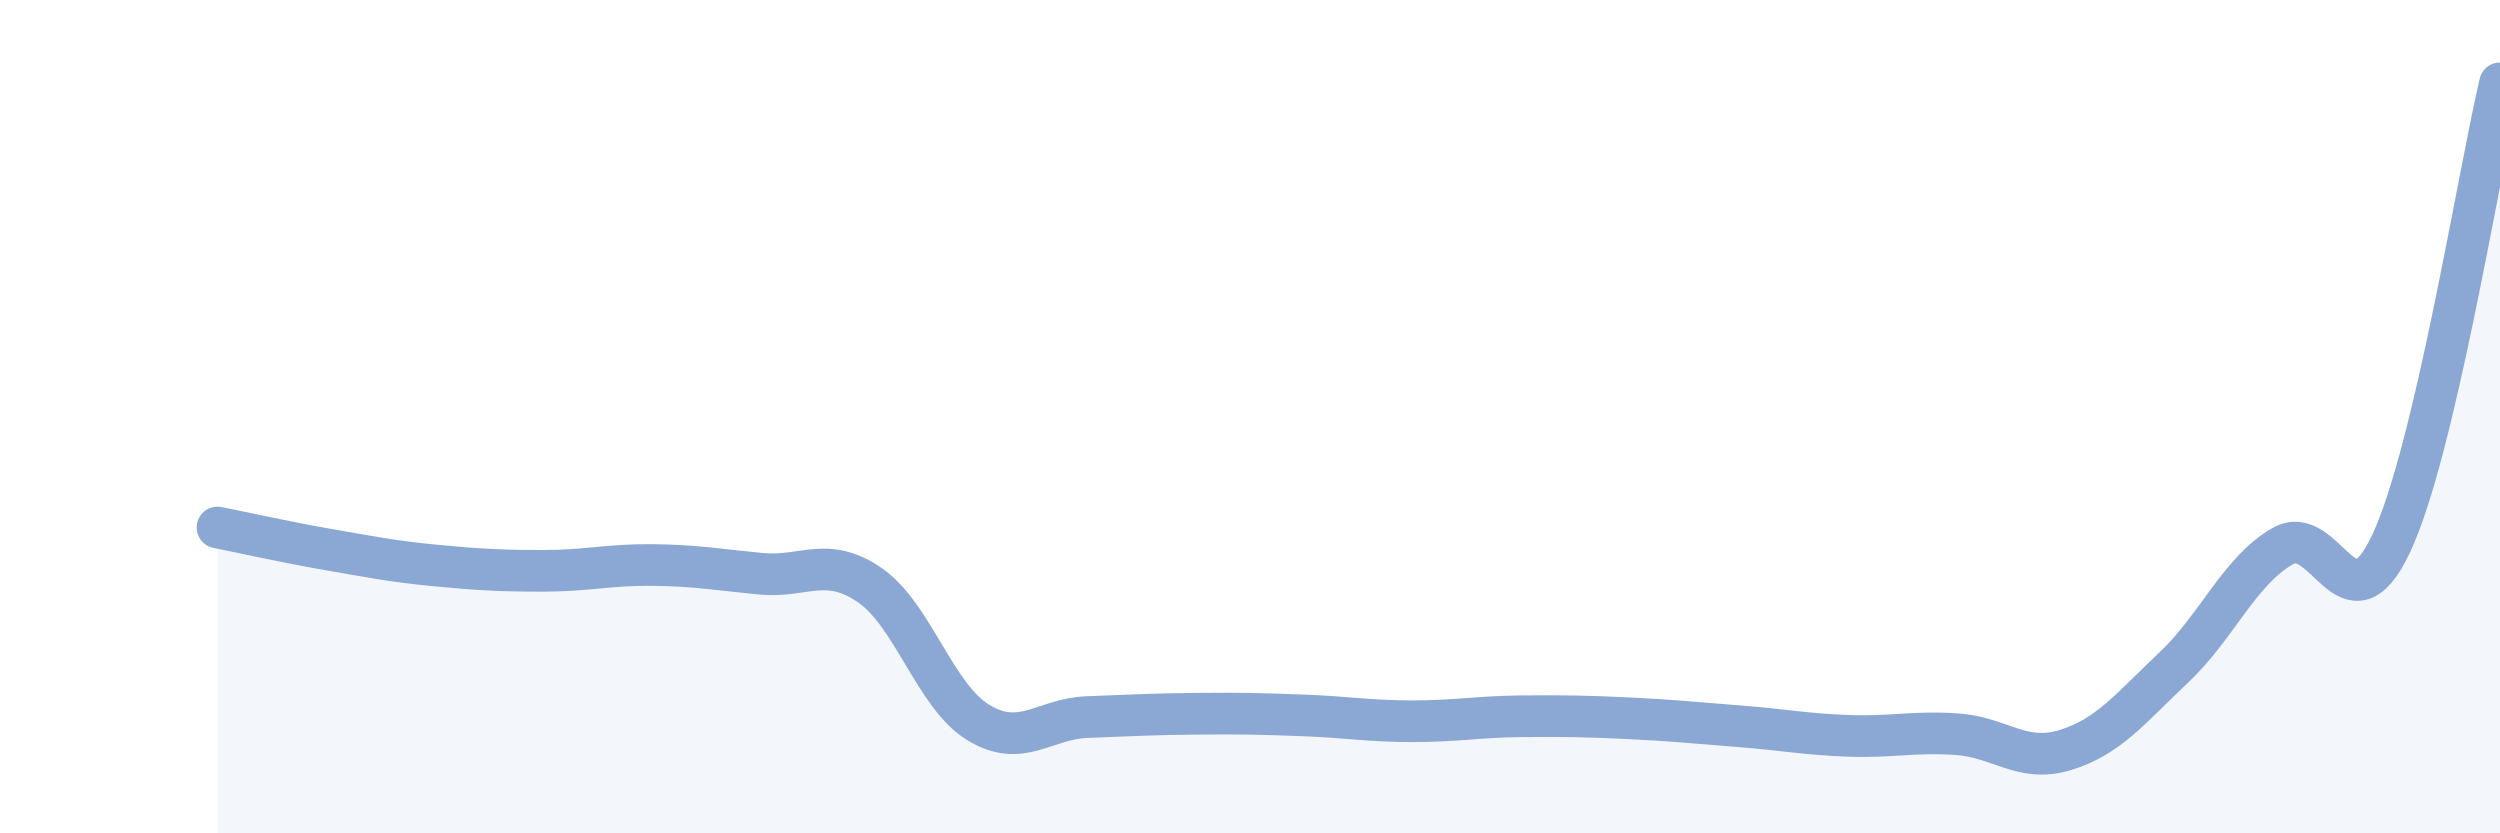 
    <svg width="60" height="20" viewBox="0 0 60 20" xmlns="http://www.w3.org/2000/svg">
      <path
        d="M 5.22,12.66 C 5.74,12.76 6.79,13 7.83,13.18 C 8.87,13.36 9.39,13.47 10.43,13.57 C 11.47,13.67 12,13.7 13.04,13.7 C 14.08,13.7 14.61,13.55 15.65,13.56 C 16.69,13.57 17.22,13.67 18.26,13.77 C 19.3,13.87 19.83,13.33 20.87,14.04 C 21.91,14.75 22.44,16.71 23.48,17.34 C 24.52,17.97 25.05,17.25 26.09,17.21 C 27.13,17.17 27.66,17.14 28.7,17.13 C 29.74,17.12 30.26,17.13 31.3,17.17 C 32.34,17.21 32.87,17.31 33.91,17.31 C 34.95,17.31 35.48,17.2 36.52,17.19 C 37.56,17.18 38.09,17.19 39.13,17.24 C 40.17,17.29 40.7,17.35 41.74,17.43 C 42.78,17.51 43.31,17.62 44.35,17.66 C 45.39,17.7 45.92,17.55 46.96,17.62 C 48,17.69 48.53,18.32 49.57,18 C 50.61,17.68 51.13,17 52.17,16.02 C 53.21,15.04 53.74,13.71 54.78,13.11 C 55.82,12.51 56.35,15.26 57.39,13.04 C 58.43,10.82 59.48,4.21 60,2L60 20L5.22 20Z"
        fill="#8ba7d3"
        opacity="0.1"
        stroke-linecap="round"
        stroke-linejoin="round"
      />
      <path
        d="M 5.22,12.66 C 5.74,12.76 6.79,13 7.83,13.18 C 8.87,13.36 9.39,13.47 10.43,13.57 C 11.47,13.67 12,13.7 13.04,13.7 C 14.08,13.7 14.61,13.55 15.65,13.56 C 16.69,13.57 17.22,13.67 18.26,13.77 C 19.3,13.87 19.83,13.33 20.87,14.04 C 21.91,14.75 22.44,16.71 23.48,17.34 C 24.52,17.97 25.05,17.25 26.09,17.21 C 27.13,17.17 27.66,17.14 28.7,17.13 C 29.74,17.12 30.26,17.13 31.3,17.17 C 32.34,17.21 32.87,17.31 33.91,17.31 C 34.95,17.31 35.48,17.2 36.52,17.19 C 37.56,17.18 38.09,17.19 39.13,17.24 C 40.17,17.29 40.7,17.35 41.74,17.43 C 42.78,17.51 43.31,17.62 44.35,17.66 C 45.39,17.7 45.92,17.55 46.96,17.62 C 48,17.69 48.53,18.32 49.57,18 C 50.61,17.68 51.13,17 52.17,16.02 C 53.21,15.04 53.74,13.71 54.78,13.11 C 55.82,12.51 56.35,15.26 57.39,13.04 C 58.43,10.82 59.48,4.21 60,2"
        stroke="#8ba7d3"
        stroke-width="1"
        fill="none"
        stroke-linecap="round"
        stroke-linejoin="round"
      />
    </svg>
  